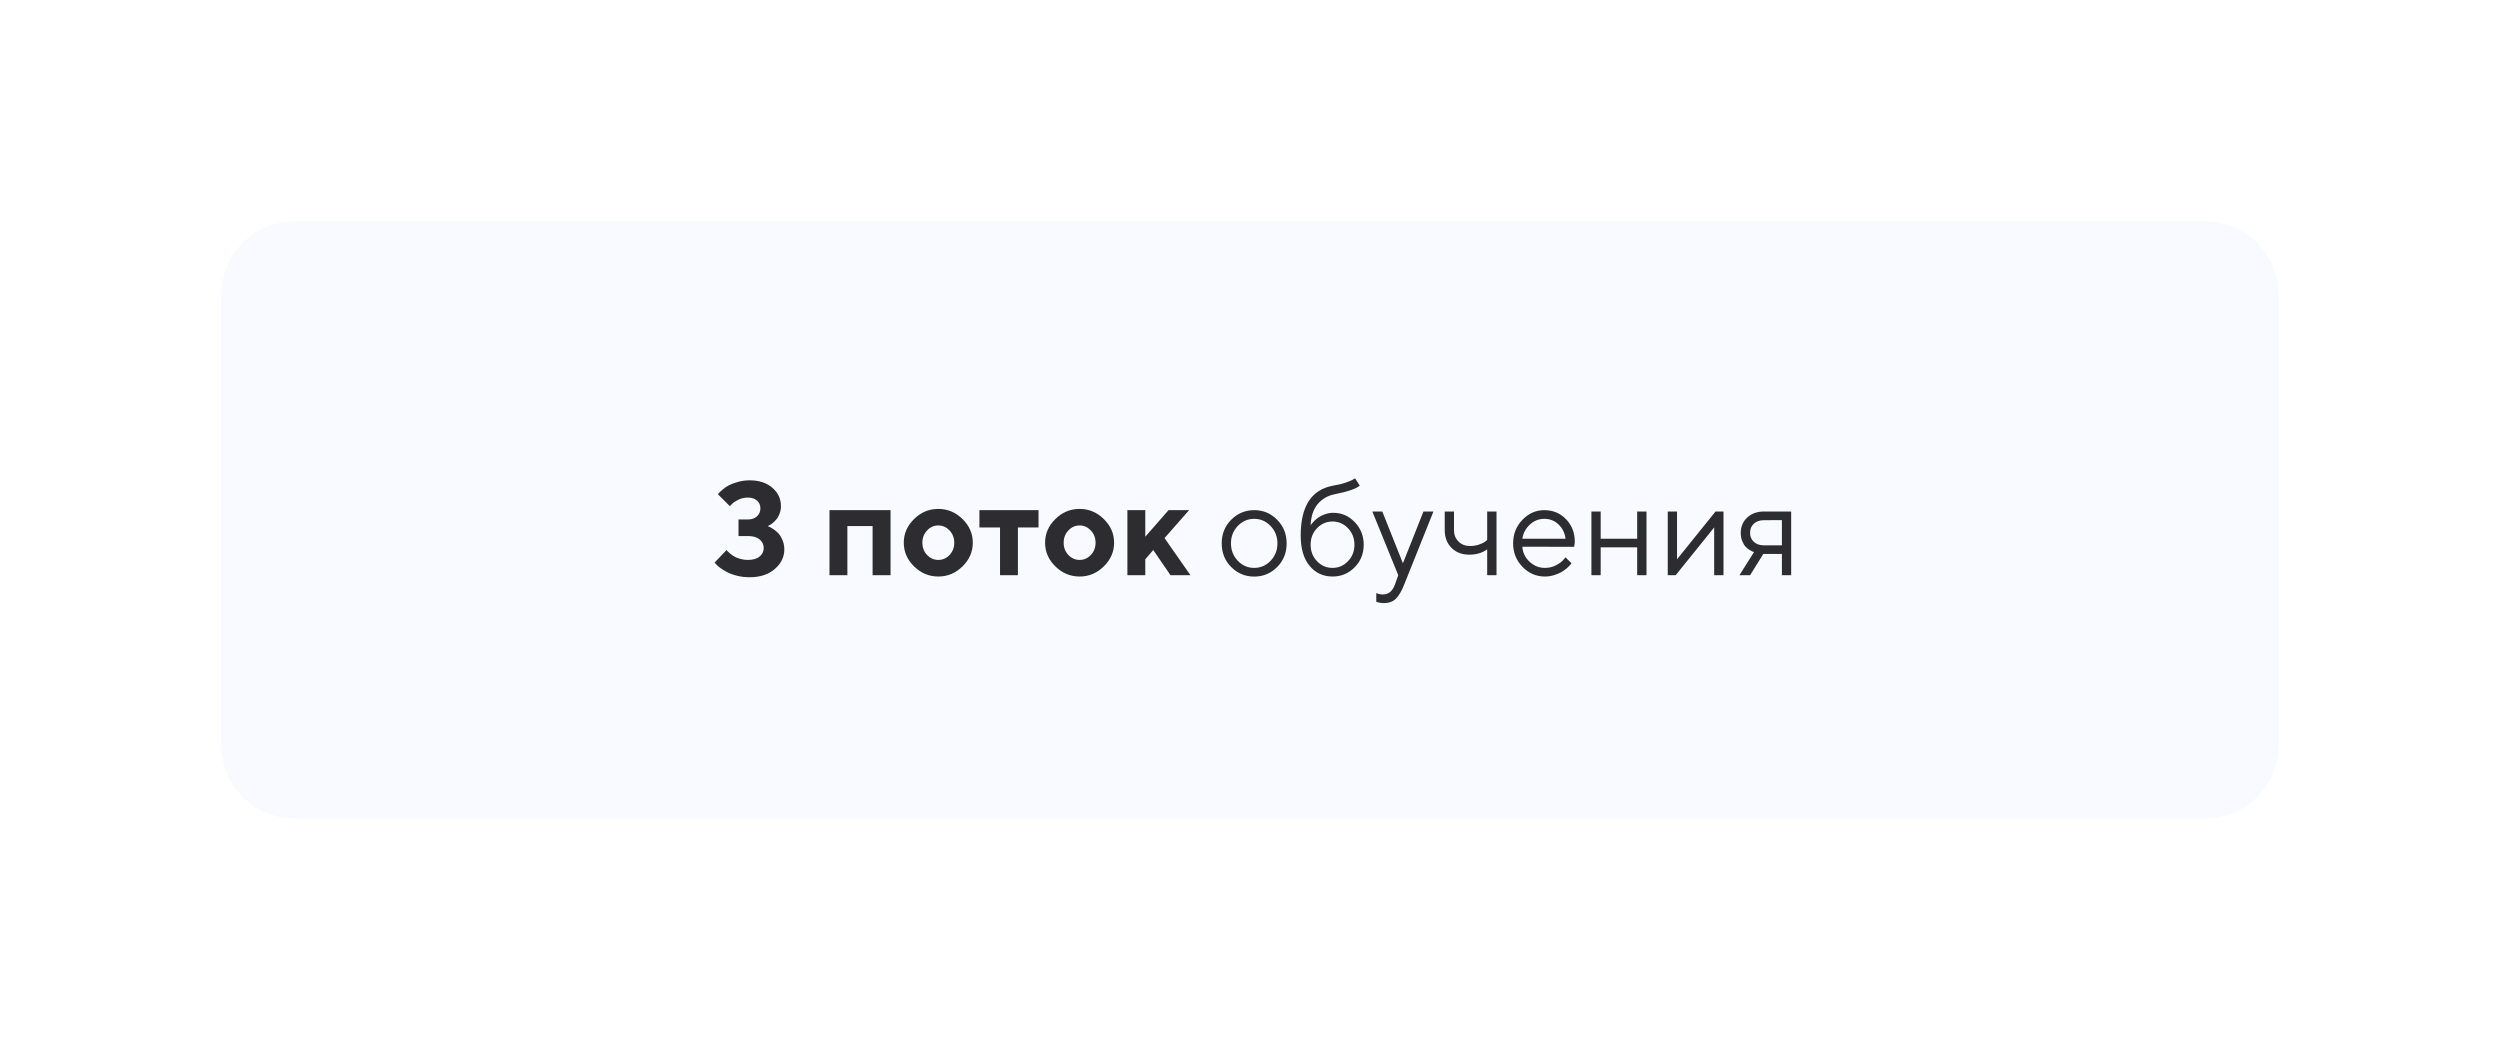 <?xml version="1.0" encoding="UTF-8"?> <svg xmlns="http://www.w3.org/2000/svg" width="339" height="141" viewBox="0 0 339 141" fill="none"> <g filter="url(#filter0_d)"> <path d="M30 101C30 106.523 34.477 111 40 111H299C304.523 111 309 106.523 309 101V40C309 34.477 304.523 30 299 30H40C34.477 30 30 34.477 30 40V101Z" fill="#F8FAFF"></path> </g> <path d="M104.104 71.338L104.279 71.25C104.411 71.197 104.561 71.101 104.736 70.96C104.912 70.819 105.079 70.652 105.255 70.45C105.431 70.257 105.58 69.993 105.703 69.677C105.826 69.36 105.896 69.009 105.896 68.64C105.896 67.647 105.51 66.811 104.736 66.144C103.963 65.476 102.935 65.133 101.669 65.133C101.115 65.133 100.588 65.203 100.087 65.344C99.577 65.484 99.173 65.634 98.865 65.792C98.558 65.95 98.276 66.144 98.013 66.363C97.749 66.592 97.582 66.741 97.512 66.829C97.441 66.917 97.389 66.978 97.353 67.022L98.971 68.64L99.243 68.35C99.419 68.165 99.7 67.972 100.104 67.769C100.509 67.576 100.939 67.471 101.396 67.471C101.924 67.471 102.346 67.611 102.653 67.875C102.952 68.147 103.11 68.49 103.11 68.912C103.11 69.369 102.952 69.738 102.645 70.019C102.337 70.301 101.924 70.441 101.396 70.441H100.14V72.691H101.493C102.135 72.691 102.636 72.85 103.005 73.148C103.374 73.456 103.559 73.843 103.559 74.309C103.559 74.783 103.365 75.17 102.996 75.469C102.627 75.776 102.091 75.926 101.396 75.926C101.045 75.926 100.711 75.882 100.386 75.785C100.061 75.697 99.797 75.592 99.586 75.469C99.375 75.346 99.182 75.214 98.997 75.056C98.804 74.897 98.689 74.792 98.637 74.731C98.584 74.669 98.54 74.616 98.522 74.581L96.897 76.286L97.081 76.488C97.195 76.638 97.389 76.805 97.652 76.998C97.916 77.191 98.224 77.376 98.575 77.569C98.927 77.763 99.384 77.93 99.938 78.07C100.491 78.211 101.071 78.272 101.669 78.272C103.075 78.272 104.2 77.903 105.062 77.156C105.923 76.418 106.354 75.53 106.354 74.493C106.354 74.036 106.266 73.623 106.107 73.236C105.94 72.85 105.756 72.551 105.562 72.331C105.369 72.12 105.141 71.927 104.886 71.76C104.622 71.593 104.446 71.487 104.341 71.443C104.235 71.399 104.156 71.364 104.104 71.338ZM114.905 71.338H118.324V78H120.759V69.176H112.479V78H114.905V71.338ZM125.074 73.597C125.074 72.938 125.285 72.384 125.716 71.927C126.138 71.478 126.647 71.25 127.236 71.25C127.816 71.25 128.326 71.478 128.757 71.927C129.179 72.384 129.398 72.938 129.398 73.597C129.398 74.256 129.179 74.81 128.757 75.258C128.326 75.706 127.816 75.926 127.236 75.926C126.647 75.926 126.138 75.706 125.716 75.258C125.285 74.81 125.074 74.256 125.074 73.597ZM131.912 73.588C131.912 72.366 131.446 71.294 130.515 70.38C129.583 69.466 128.493 69.009 127.236 69.009C125.971 69.009 124.881 69.466 123.949 70.38C123.018 71.294 122.552 72.366 122.552 73.588C122.552 74.818 123.018 75.891 123.949 76.805C124.881 77.719 125.971 78.176 127.236 78.176C128.493 78.176 129.583 77.719 130.515 76.805C131.446 75.891 131.912 74.818 131.912 73.588ZM132.809 71.522H135.604V78H138.029V71.522H140.824V69.176H132.809V71.522ZM144.234 73.597C144.234 72.938 144.445 72.384 144.876 71.927C145.298 71.478 145.808 71.25 146.396 71.25C146.977 71.25 147.486 71.478 147.917 71.927C148.339 72.384 148.559 72.938 148.559 73.597C148.559 74.256 148.339 74.81 147.917 75.258C147.486 75.706 146.977 75.926 146.396 75.926C145.808 75.926 145.298 75.706 144.876 75.258C144.445 74.81 144.234 74.256 144.234 73.597ZM151.072 73.588C151.072 72.366 150.606 71.294 149.675 70.38C148.743 69.466 147.653 69.009 146.396 69.009C145.131 69.009 144.041 69.466 143.109 70.38C142.178 71.294 141.712 72.366 141.712 73.588C141.712 74.818 142.178 75.891 143.109 76.805C144.041 77.719 145.131 78.176 146.396 78.176C147.653 78.176 148.743 77.719 149.675 76.805C150.606 75.891 151.072 74.818 151.072 73.588ZM161.241 69.176H158.455L155.3 72.779V69.176H152.874V78H155.3V75.838L156.381 74.581L158.719 78H161.426L157.91 72.964L161.241 69.176ZM173.221 73.685C173.221 74.616 172.904 75.407 172.289 76.049C171.674 76.69 170.927 77.007 170.065 77.007C169.204 77.007 168.457 76.69 167.842 76.04C167.227 75.39 166.919 74.607 166.919 73.676C166.919 72.744 167.227 71.962 167.842 71.32C168.457 70.679 169.204 70.353 170.065 70.353C170.927 70.353 171.674 70.679 172.289 71.32C172.904 71.962 173.221 72.753 173.221 73.685ZM165.662 73.685C165.662 74.95 166.084 76.014 166.945 76.884C167.807 77.745 168.844 78.185 170.074 78.185C171.296 78.185 172.333 77.745 173.186 76.884C174.047 76.014 174.469 74.95 174.469 73.685C174.469 72.419 174.047 71.356 173.186 70.485C172.333 69.615 171.296 69.176 170.074 69.176C168.844 69.176 167.807 69.615 166.945 70.485C166.084 71.356 165.662 72.419 165.662 73.685ZM184.919 73.86C184.919 72.665 184.515 71.645 183.706 70.802C182.897 69.958 181.922 69.536 180.779 69.536C180.393 69.536 180.023 69.606 179.672 69.73C179.32 69.853 179.03 69.993 178.811 70.143C178.582 70.301 178.38 70.468 178.195 70.661C178.011 70.855 177.888 70.986 177.835 71.065C177.782 71.144 177.738 71.206 177.721 71.25C177.765 70.037 178.081 69.079 178.661 68.376C179.241 67.673 180.015 67.216 180.964 67.022C182.757 66.671 183.899 66.275 184.383 65.853L183.75 64.86L183.486 65.019C183.311 65.133 182.977 65.273 182.484 65.44C181.983 65.616 181.412 65.748 180.779 65.853C177.844 66.381 176.376 68.631 176.376 72.603C176.376 74.379 176.771 75.759 177.58 76.726C178.38 77.692 179.417 78.176 180.691 78.176C181.869 78.176 182.862 77.763 183.688 76.928C184.506 76.102 184.919 75.073 184.919 73.86ZM177.721 73.86C177.721 72.973 178.011 72.226 178.591 71.619C179.171 71.022 179.874 70.714 180.691 70.714C181.5 70.714 182.203 71.022 182.783 71.619C183.363 72.226 183.662 72.973 183.662 73.86C183.662 74.757 183.363 75.504 182.783 76.102C182.203 76.708 181.5 77.007 180.691 77.007C179.874 77.007 179.171 76.708 178.591 76.102C178.011 75.504 177.721 74.757 177.721 73.86ZM189.155 79.257C188.83 80.162 188.285 80.61 187.521 80.61C187.222 80.61 186.923 80.549 186.624 80.426V81.603L186.747 81.639C186.835 81.674 186.976 81.709 187.151 81.735C187.327 81.77 187.512 81.779 187.705 81.779C188.329 81.779 188.848 81.595 189.261 81.208C189.665 80.821 190.052 80.171 190.412 79.257L194.376 69.36H193.022L190.236 76.383L187.441 69.36H186.088L189.604 78L189.155 79.257ZM201.662 78H202.928V69.36H201.662V73.228L201.398 73.43C201.223 73.57 200.941 73.711 200.555 73.843C200.168 73.975 199.755 74.036 199.324 74.036C198.691 74.036 198.173 73.834 197.769 73.43C197.364 73.025 197.162 72.507 197.162 71.883V69.36H195.905V71.883C195.905 72.867 196.213 73.676 196.828 74.291C197.443 74.906 198.252 75.214 199.236 75.214C200.186 75.214 200.994 74.977 201.662 74.493V78ZM213.457 74.15L213.545 73.5C213.545 72.252 213.149 71.224 212.358 70.406C211.567 69.589 210.583 69.176 209.405 69.176C208.263 69.176 207.278 69.615 206.435 70.494C205.591 71.373 205.178 72.428 205.178 73.676C205.178 74.924 205.6 75.987 206.452 76.866C207.296 77.745 208.315 78.176 209.493 78.176C209.924 78.176 210.346 78.114 210.759 77.982C211.172 77.851 211.506 77.71 211.77 77.552C212.033 77.394 212.271 77.218 212.499 77.016C212.728 76.814 212.868 76.673 212.938 76.585C213.009 76.497 213.062 76.436 213.097 76.383L212.288 75.574L211.98 75.926C211.787 76.172 211.453 76.409 210.996 76.647C210.53 76.893 210.029 77.007 209.493 77.007C208.685 77.007 207.99 76.726 207.393 76.154C206.795 75.592 206.479 74.915 206.435 74.133L213.457 74.15ZM209.405 70.353C210.161 70.353 210.803 70.608 211.339 71.118C211.875 71.628 212.191 72.278 212.288 73.052H206.435C206.531 72.322 206.865 71.689 207.428 71.153C207.99 70.626 208.649 70.353 209.405 70.353ZM222 78H223.266V69.36H222V73.052H217.052V69.36H215.795V78H217.052V74.221H222V78ZM232.626 69.36L227.405 75.838V69.36H226.148V78H227.221L232.441 71.522V78H233.707V69.36H232.626ZM236.045 72.243C236.045 72.656 236.106 73.025 236.238 73.351C236.37 73.667 236.511 73.922 236.669 74.098C236.827 74.273 237.003 74.432 237.214 74.555C237.416 74.678 237.557 74.757 237.645 74.792C237.732 74.827 237.794 74.845 237.847 74.853L235.869 78H237.311L239.104 75.117H241.626V78H242.883V69.36H239.2C238.26 69.36 237.495 69.642 236.915 70.186C236.335 70.731 236.045 71.417 236.045 72.243ZM241.626 70.529V73.948H239.2C238.62 73.948 238.154 73.79 237.82 73.474C237.478 73.157 237.311 72.753 237.311 72.243C237.311 71.742 237.478 71.329 237.82 71.013C238.163 70.696 238.62 70.538 239.2 70.538L241.626 70.529Z" fill="#2D2D31"></path> <defs> <filter id="filter0_d" x="0" y="0" width="339" height="141" filterUnits="userSpaceOnUse" color-interpolation-filters="sRGB"> <feFlood flood-opacity="0" result="BackgroundImageFix"></feFlood> <feColorMatrix in="SourceAlpha" type="matrix" values="0 0 0 0 0 0 0 0 0 0 0 0 0 0 0 0 0 0 127 0"></feColorMatrix> <feOffset></feOffset> <feGaussianBlur stdDeviation="15"></feGaussianBlur> <feColorMatrix type="matrix" values="0 0 0 0 0 0 0 0 0 0 0 0 0 0 0 0 0 0 0.1 0"></feColorMatrix> <feBlend mode="normal" in2="BackgroundImageFix" result="effect1_dropShadow"></feBlend> <feBlend mode="normal" in="SourceGraphic" in2="effect1_dropShadow" result="shape"></feBlend> </filter> </defs> </svg> 